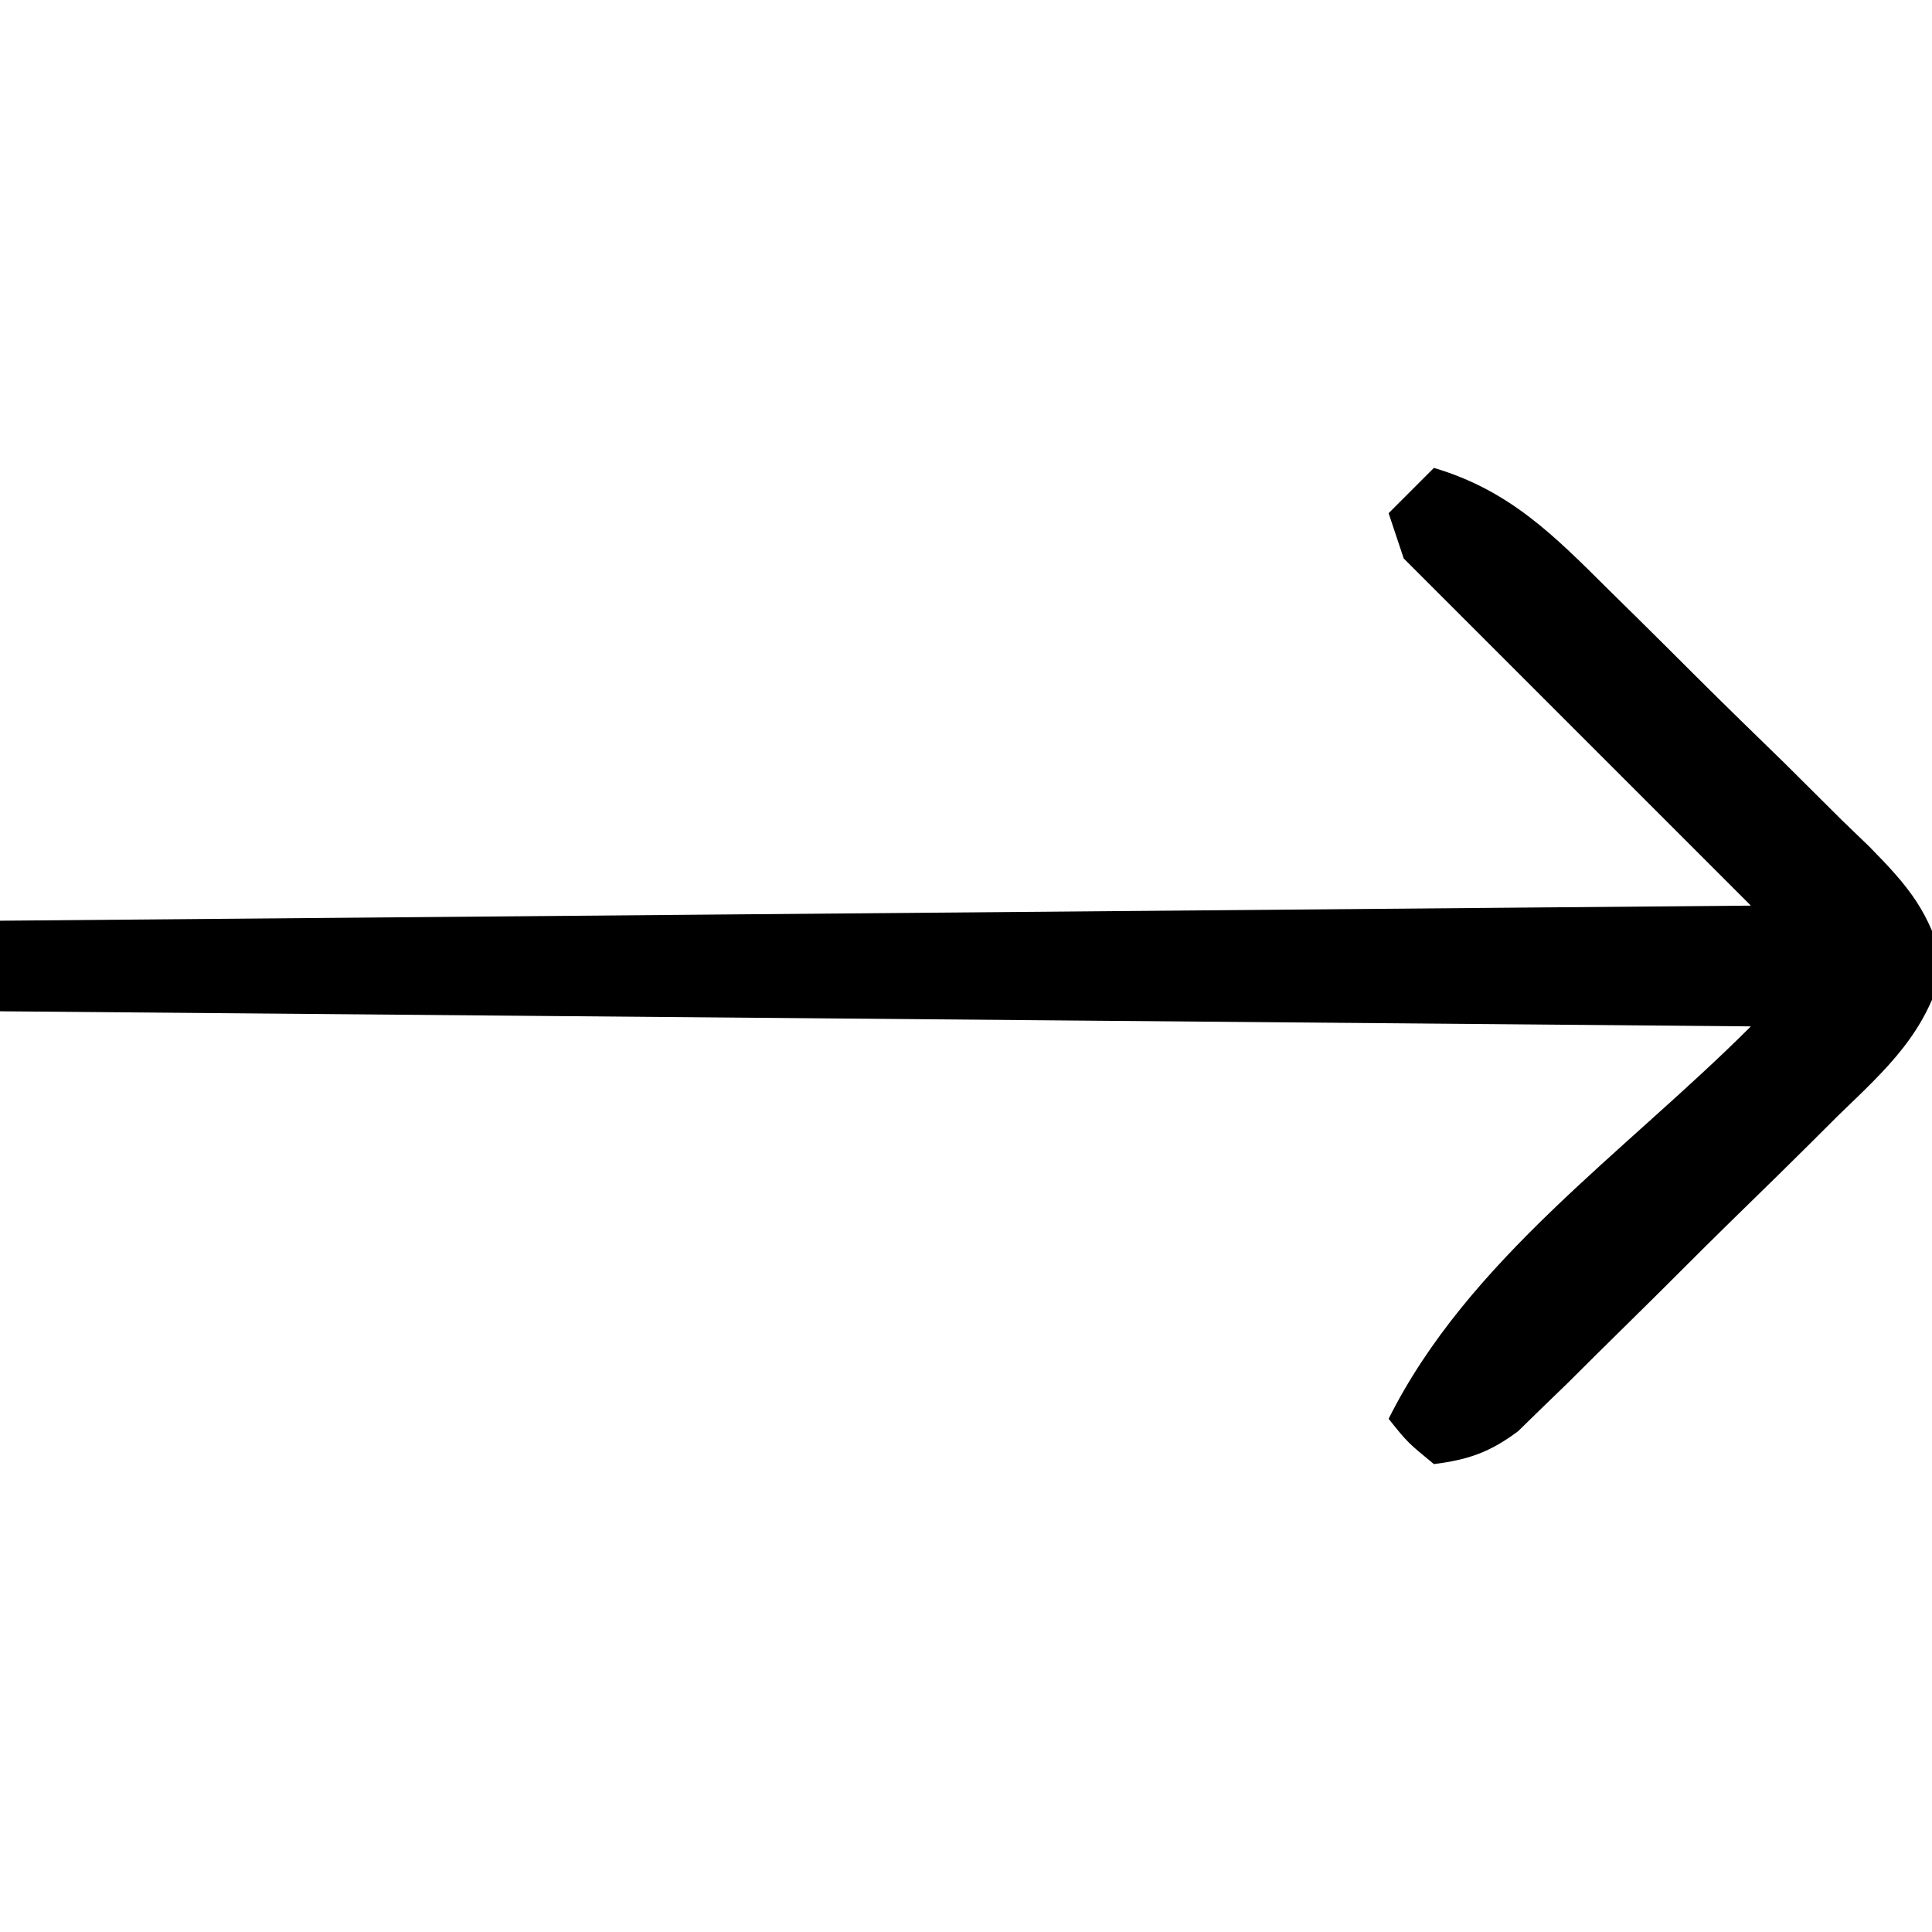 <?xml version="1.0" encoding="UTF-8"?>
<svg version="1.1" xmlns="http://www.w3.org/2000/svg" viewBox="0 0 128 128" >
<path d="M0 0 C5.04 1.493 7.982 4.499 11.613 8.109 C12.228 8.714 12.842 9.318 13.475 9.941 C14.767 11.218 16.056 12.499 17.34 13.784 C19.308 15.745 21.298 17.681 23.291 19.617 C24.546 20.863 25.799 22.11 27.051 23.359 C27.648 23.935 28.244 24.51 28.859 25.102 C31.433 27.72 32.841 29.377 33.76 32.984 C32.637 37.443 30.048 39.756 26.797 42.895 C26.163 43.527 25.528 44.16 24.875 44.812 C23.534 46.145 22.185 47.47 20.83 48.788 C18.756 50.807 16.707 52.849 14.66 54.896 C13.353 56.189 12.044 57.48 10.734 58.77 C9.814 59.685 9.814 59.685 8.875 60.619 C8.294 61.18 7.714 61.741 7.116 62.32 C6.61 62.814 6.104 63.309 5.582 63.819 C3.718 65.21 2.302 65.708 0 66 C-1.75 64.562 -1.75 64.562 -3 63 C2.275 52.451 12.66 45.34 21 37 C-17.28 36.67 -55.56 36.34 -95 36 C-95 34.02 -95 32.04 -95 30 C-56.72 29.67 -18.44 29.34 21 29 C13.41 21.41 5.82 13.82 -2 6 C-2.495 4.515 -2.495 4.515 -3 3 C-2.01 2.01 -1.02 1.02 0 0 Z " fill="currentColor" transform="translate(95,31)"/>
</svg>
